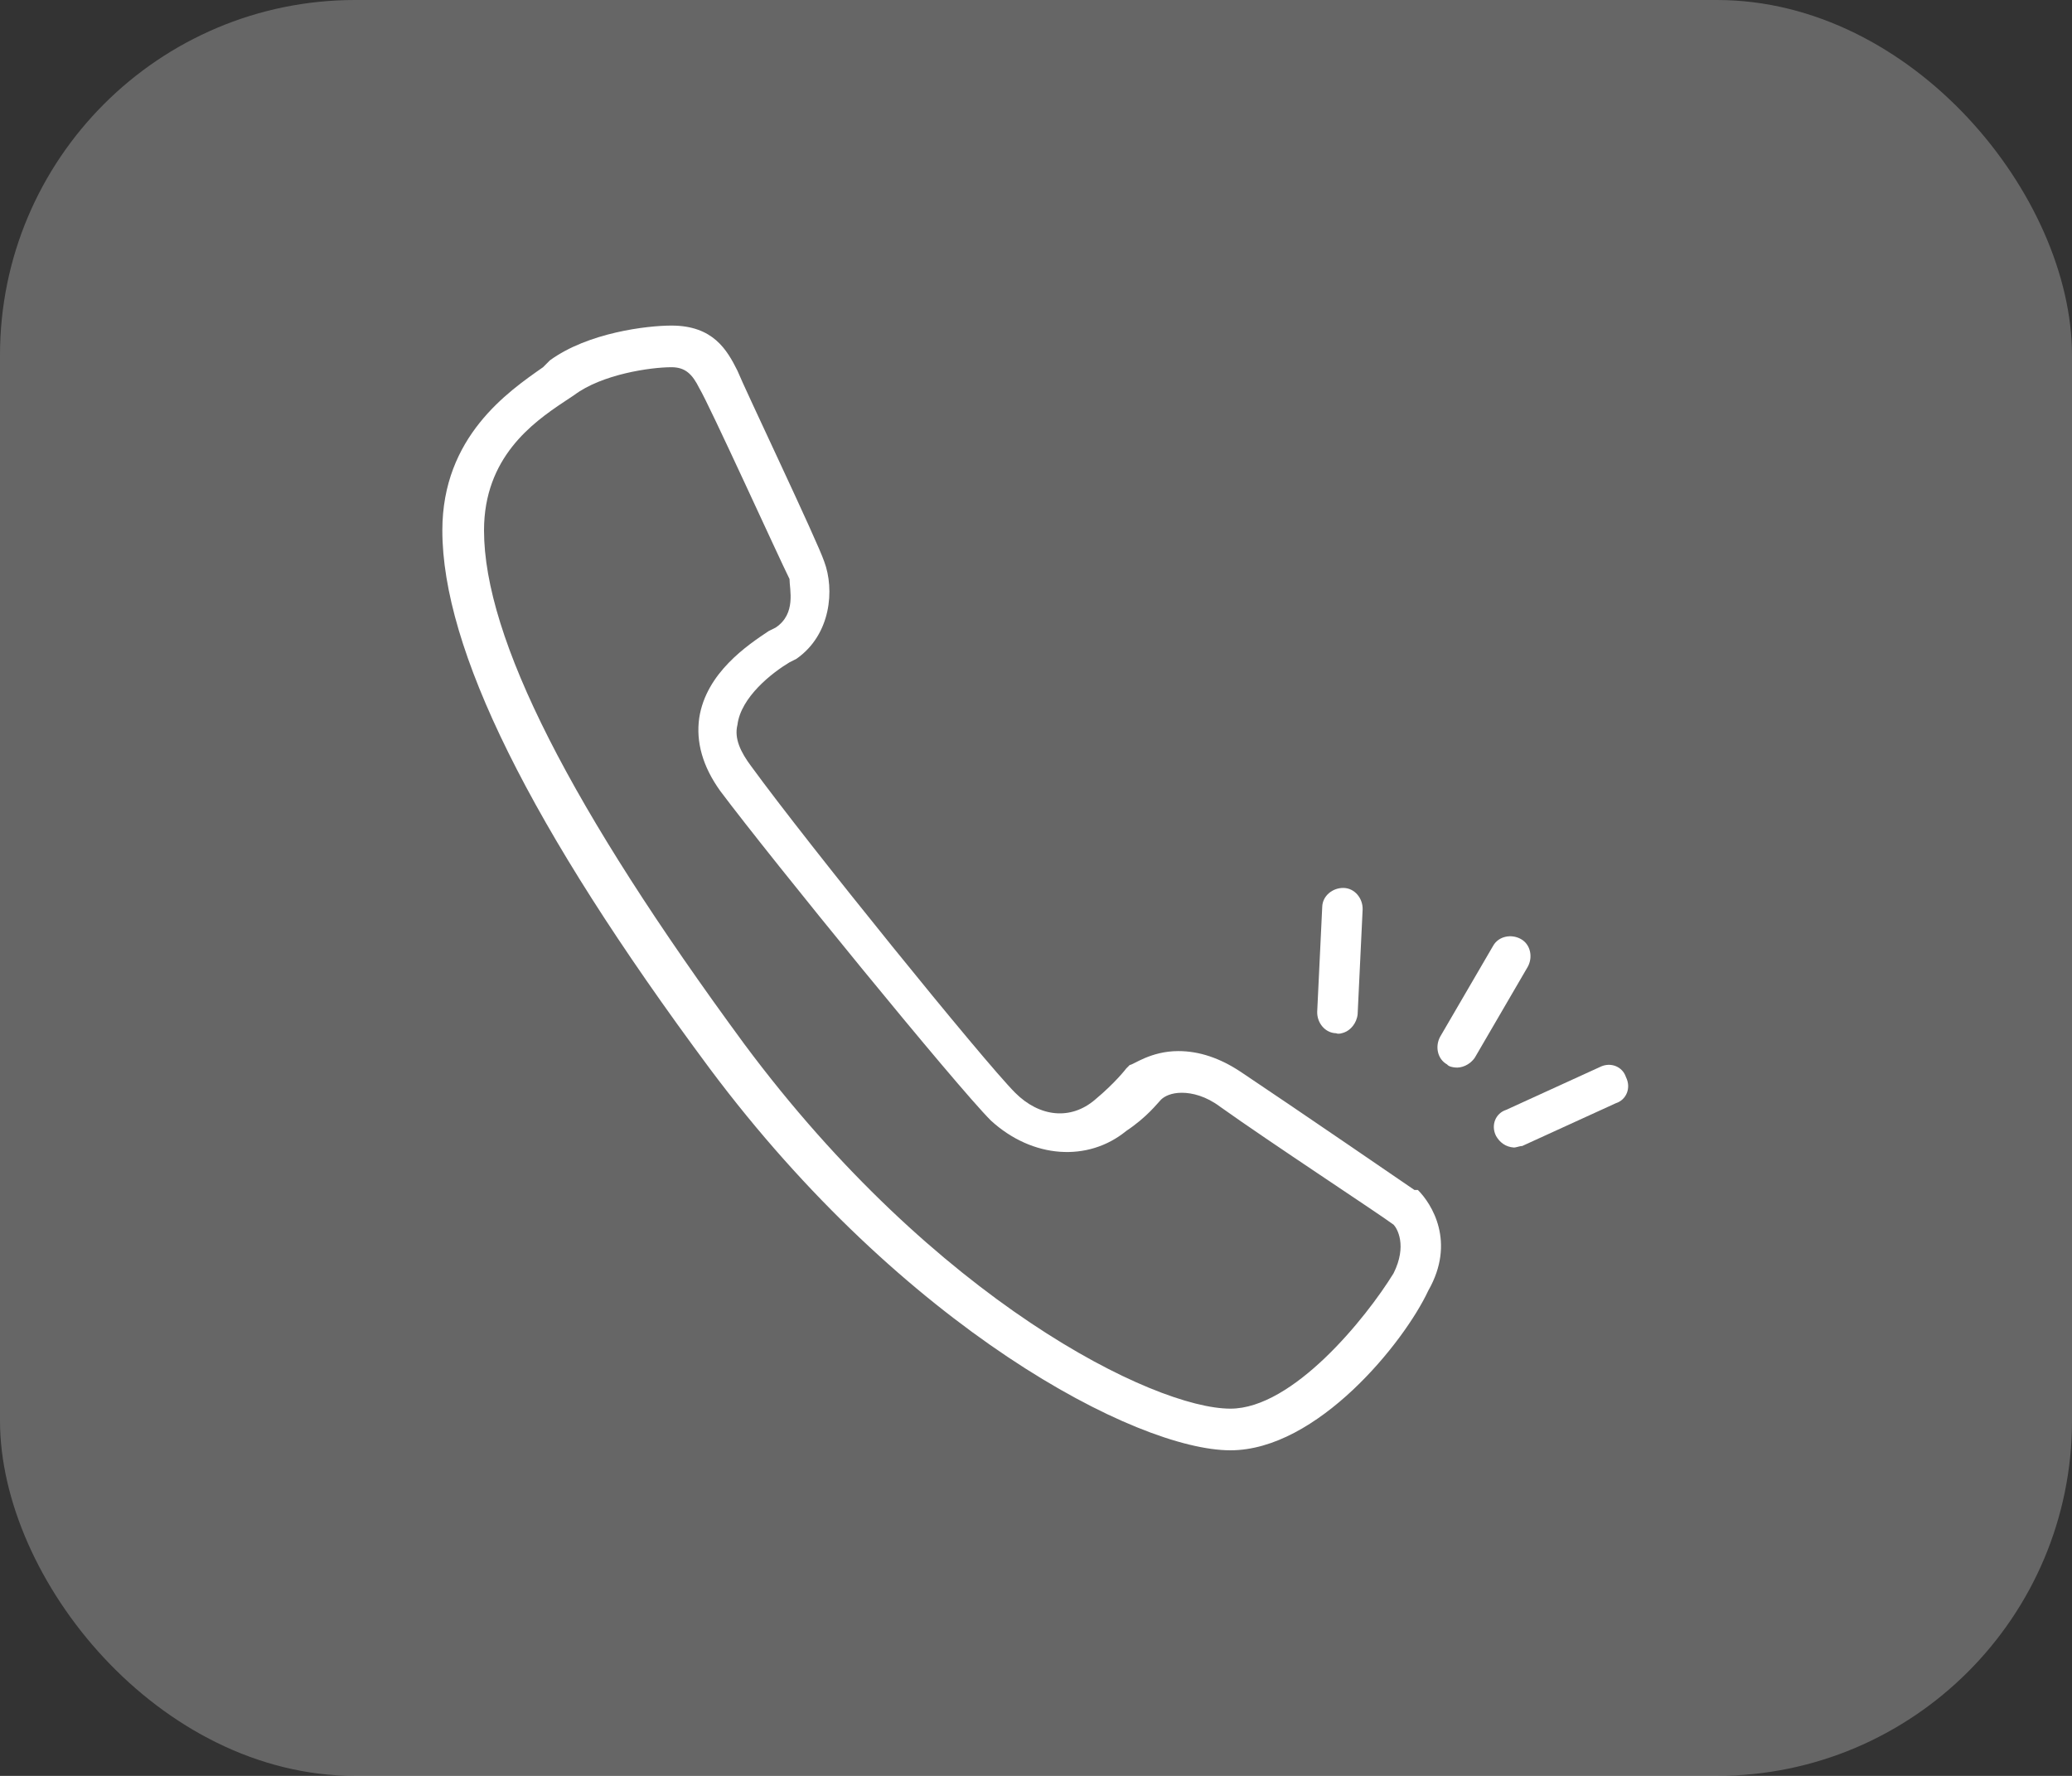 <svg width="70" height="60" viewBox="0 0 70 60" fill="none" xmlns="http://www.w3.org/2000/svg">
<rect x="0" y="0" width="70" height="60" fill="#333333" stroke="none"/>
<rect width="70" height="60" rx="12" fill="white" fill-opacity="0.25"/>
<path d="M41.568 49C38.401 49 30.543 44.895 23.975 36.099C17.877 27.889 14.944 21.907 14.944 17.92C14.944 14.753 17.173 13.228 18.346 12.407L18.58 12.173C19.87 11.235 21.864 11 22.685 11C24.093 11 24.562 11.821 24.914 12.525C25.148 13.111 27.611 18.272 27.846 18.975C28.198 19.914 28.08 21.438 26.907 22.259L26.673 22.377C26.086 22.728 25.031 23.549 24.914 24.488C24.796 24.957 25.031 25.426 25.383 25.895C27.259 28.475 33.241 35.864 34.296 36.92C35.117 37.741 36.173 37.858 36.994 37.154C37.697 36.568 38.049 36.099 38.049 36.099L38.167 35.981C38.284 35.981 38.87 35.512 39.809 35.512C40.512 35.512 41.216 35.747 41.92 36.216C43.679 37.389 47.784 40.204 47.784 40.204H47.901C48.37 40.673 49.191 41.963 48.253 43.605C47.432 45.364 44.5 49 41.568 49ZM22.685 12.407C21.982 12.407 20.34 12.642 19.401 13.346L19.049 13.58C17.994 14.284 16.352 15.457 16.352 17.92C16.352 21.556 19.284 27.302 25.148 35.278C31.599 43.957 38.988 47.593 41.568 47.593C43.679 47.593 46.142 44.543 47.08 43.019C47.549 42.08 47.197 41.494 47.08 41.377C46.611 41.025 42.858 38.562 41.216 37.389C40.747 37.037 40.278 36.92 39.926 36.92C39.574 36.92 39.34 37.037 39.222 37.154C39.105 37.272 38.753 37.741 38.049 38.21C36.759 39.265 34.883 39.148 33.475 37.858C32.303 36.685 26.086 29.062 24.327 26.716C23.741 25.895 23.506 25.074 23.623 24.253C23.858 22.728 25.265 21.79 25.969 21.321L26.204 21.204C26.907 20.735 26.673 19.914 26.673 19.562C26.321 18.858 23.975 13.697 23.623 13.111C23.389 12.642 23.154 12.407 22.685 12.407Z" fill="white"/>
<path d="M51.141 38.77C50.864 38.75 50.666 38.597 50.542 38.379C50.359 38.018 50.527 37.612 50.883 37.498L54.05 36.051C54.411 35.868 54.817 36.036 54.931 36.392C55.114 36.754 54.946 37.16 54.59 37.273L51.423 38.72C51.354 38.715 51.211 38.775 51.141 38.77Z" fill="white"/>
<path d="M49.155 36.066C49.086 36.058 48.948 36.04 48.888 35.963C48.56 35.782 48.475 35.351 48.656 35.023L50.442 31.958C50.623 31.631 51.054 31.545 51.381 31.726C51.708 31.907 51.794 32.338 51.613 32.665L49.827 35.731C49.654 35.989 49.361 36.092 49.155 36.066Z" fill="white"/>
<path d="M45.424 34.878C45.359 34.902 45.229 34.95 45.139 34.909C44.765 34.9 44.49 34.557 44.5 34.183L44.67 30.639C44.68 30.265 45.023 29.991 45.396 30C45.77 30.01 46.045 30.353 46.035 30.727L45.866 34.27C45.832 34.579 45.619 34.806 45.424 34.878Z" fill="white"/>
</svg>
